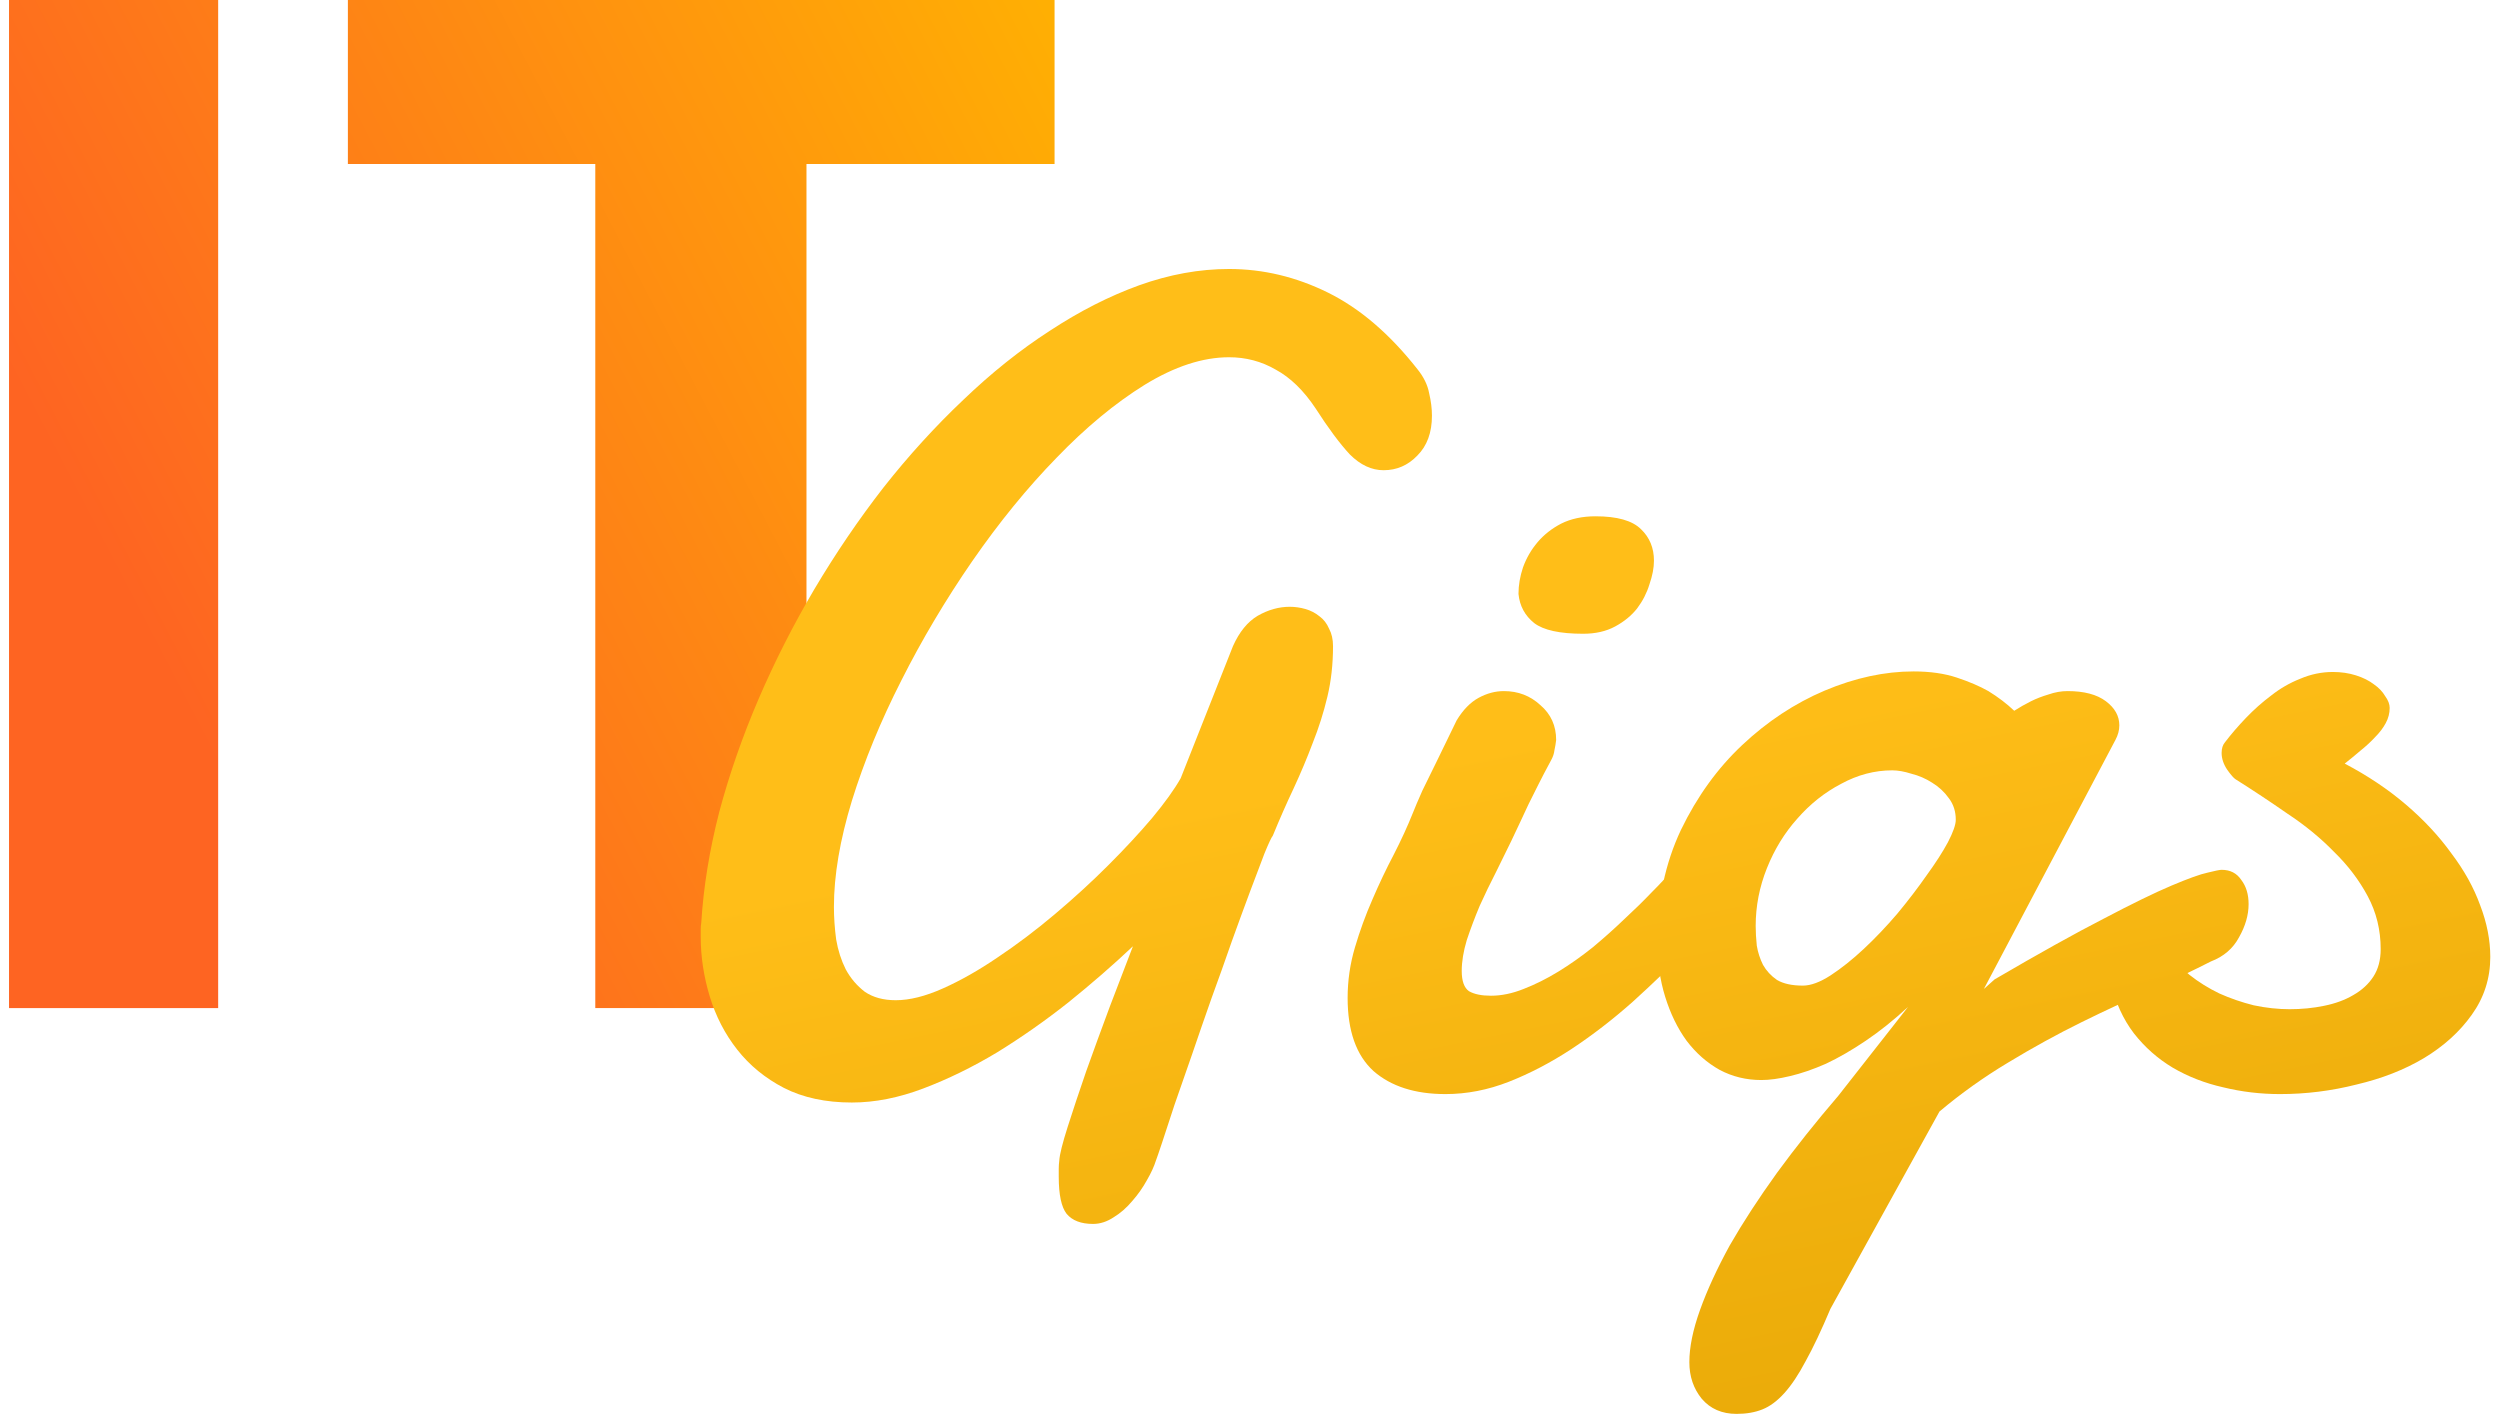 <svg width="139" height="79" viewBox="0 0 139 79" fill="none" xmlns="http://www.w3.org/2000/svg">
<path d="M0.502 56.05V0H12.13V56.05H0.502Z" fill="url(#paint0_linear_511_49)"/>
<path d="M58.634 9.12H40.128L44.84 3.496V56.05H33.098V3.496L37.962 9.12H19.342V0H58.634V9.12Z" fill="url(#paint1_linear_511_49)"/>
<path d="M70.772 46.456C70.689 46.56 70.533 46.894 70.303 47.456C70.095 47.998 69.835 48.685 69.522 49.519C69.21 50.352 68.866 51.29 68.491 52.331C68.137 53.352 67.762 54.404 67.366 55.487C66.991 56.55 66.626 57.602 66.272 58.644C65.918 59.665 65.595 60.592 65.303 61.425C65.033 62.258 64.803 62.956 64.616 63.519C64.428 64.081 64.314 64.415 64.272 64.519C64.168 64.852 64.001 65.217 63.772 65.612C63.543 66.029 63.272 66.415 62.96 66.769C62.647 67.144 62.303 67.446 61.928 67.675C61.553 67.925 61.168 68.05 60.772 68.05C60.106 68.05 59.616 67.862 59.303 67.487C59.012 67.112 58.866 66.425 58.866 65.425C58.866 65.279 58.866 65.133 58.866 64.987C58.866 64.842 58.876 64.686 58.897 64.519C58.918 64.186 59.074 63.56 59.366 62.644C59.658 61.727 60.001 60.696 60.397 59.55C60.814 58.383 61.251 57.185 61.71 55.956C62.189 54.706 62.616 53.592 62.991 52.612C61.887 53.654 60.689 54.696 59.397 55.737C58.106 56.758 56.783 57.685 55.428 58.519C54.074 59.331 52.71 59.998 51.335 60.519C49.96 61.04 48.637 61.3 47.366 61.3C45.908 61.3 44.647 61.029 43.585 60.487C42.543 59.946 41.678 59.237 40.991 58.362C40.303 57.487 39.793 56.498 39.46 55.394C39.126 54.29 38.96 53.185 38.96 52.081C38.96 51.935 38.96 51.8 38.96 51.675C38.96 51.55 38.97 51.425 38.991 51.3C39.116 49.3 39.449 47.248 39.991 45.144C40.553 43.04 41.283 40.946 42.178 38.862C43.074 36.779 44.106 34.748 45.272 32.769C46.46 30.769 47.741 28.883 49.116 27.113C50.512 25.342 51.991 23.717 53.553 22.238C55.116 20.738 56.72 19.456 58.366 18.394C60.012 17.311 61.668 16.467 63.335 15.863C65.022 15.258 66.689 14.956 68.335 14.956C70.231 14.956 72.064 15.394 73.835 16.269C75.606 17.144 77.262 18.561 78.803 20.519C79.158 20.956 79.376 21.404 79.46 21.863C79.564 22.3 79.616 22.717 79.616 23.113C79.616 24.05 79.345 24.79 78.803 25.331C78.283 25.873 77.658 26.144 76.928 26.144C76.262 26.144 75.637 25.852 75.053 25.269C74.491 24.665 73.856 23.811 73.147 22.706C72.481 21.706 71.741 20.988 70.928 20.55C70.137 20.092 69.272 19.863 68.335 19.863C66.876 19.863 65.314 20.373 63.647 21.394C62.001 22.415 60.366 23.769 58.741 25.456C57.116 27.123 55.553 29.04 54.053 31.206C52.574 33.352 51.262 35.56 50.116 37.831C48.97 40.081 48.053 42.31 47.366 44.519C46.699 46.706 46.366 48.675 46.366 50.425C46.366 51.008 46.408 51.612 46.491 52.237C46.595 52.842 46.772 53.394 47.022 53.894C47.293 54.394 47.647 54.81 48.085 55.144C48.543 55.456 49.116 55.612 49.803 55.612C50.574 55.612 51.449 55.394 52.428 54.956C53.408 54.519 54.418 53.946 55.46 53.237C56.522 52.529 57.585 51.727 58.647 50.831C59.71 49.935 60.699 49.029 61.616 48.112C62.533 47.196 63.345 46.321 64.053 45.487C64.762 44.633 65.293 43.894 65.647 43.269L68.553 35.925C68.908 35.133 69.366 34.571 69.928 34.237C70.512 33.904 71.106 33.737 71.71 33.737C72.001 33.737 72.293 33.779 72.585 33.862C72.876 33.946 73.137 34.081 73.366 34.269C73.595 34.435 73.772 34.665 73.897 34.956C74.043 35.227 74.116 35.55 74.116 35.925C74.116 36.925 74.012 37.862 73.803 38.737C73.595 39.612 73.324 40.467 72.991 41.3C72.678 42.133 72.324 42.977 71.928 43.831C71.533 44.665 71.147 45.54 70.772 46.456Z" fill="url(#paint2_linear_511_49)"/>
<path d="M84.428 33.019C84.428 32.54 84.512 32.05 84.678 31.55C84.866 31.029 85.137 30.561 85.491 30.144C85.845 29.727 86.283 29.383 86.803 29.113C87.345 28.842 87.981 28.706 88.71 28.706C89.918 28.706 90.762 28.946 91.241 29.425C91.72 29.883 91.96 30.467 91.96 31.175C91.96 31.571 91.876 32.008 91.71 32.487C91.564 32.967 91.335 33.415 91.022 33.831C90.71 34.227 90.303 34.56 89.803 34.831C89.303 35.102 88.71 35.237 88.022 35.237C86.731 35.237 85.824 35.04 85.303 34.644C84.783 34.227 84.491 33.685 84.428 33.019ZM80.991 40.05C81.345 39.467 81.751 39.05 82.21 38.8C82.668 38.55 83.137 38.425 83.616 38.425C84.408 38.425 85.085 38.685 85.647 39.206C86.231 39.706 86.522 40.352 86.522 41.144C86.501 41.331 86.47 41.519 86.428 41.706C86.408 41.894 86.345 42.081 86.241 42.269C85.949 42.81 85.71 43.269 85.522 43.644C85.335 44.019 85.158 44.373 84.991 44.706C84.845 45.019 84.699 45.331 84.553 45.644C84.408 45.956 84.231 46.331 84.022 46.769C83.772 47.29 83.491 47.862 83.178 48.487C82.866 49.092 82.564 49.717 82.272 50.362C82.001 51.008 81.762 51.644 81.553 52.269C81.366 52.894 81.272 53.467 81.272 53.987C81.272 54.55 81.408 54.925 81.678 55.112C81.97 55.279 82.376 55.362 82.897 55.362C83.481 55.362 84.085 55.237 84.71 54.987C85.356 54.737 86.001 54.415 86.647 54.019C87.293 53.623 87.928 53.175 88.553 52.675C89.178 52.154 89.762 51.633 90.303 51.112C90.866 50.592 91.376 50.092 91.835 49.612C92.314 49.133 92.71 48.706 93.022 48.331C93.439 47.935 93.856 47.737 94.272 47.737C94.647 47.737 94.949 47.904 95.178 48.237C95.428 48.571 95.553 48.998 95.553 49.519C95.553 49.998 95.428 50.508 95.178 51.05C94.949 51.592 94.564 52.102 94.022 52.581C92.96 53.665 91.876 54.706 90.772 55.706C89.668 56.685 88.533 57.56 87.366 58.331C86.22 59.081 85.064 59.685 83.897 60.144C82.731 60.602 81.553 60.831 80.366 60.831C78.678 60.831 77.345 60.404 76.366 59.55C75.408 58.675 74.928 57.321 74.928 55.487C74.928 54.529 75.064 53.592 75.335 52.675C75.606 51.758 75.928 50.873 76.303 50.019C76.678 49.144 77.074 48.31 77.491 47.519C77.908 46.706 78.262 45.935 78.553 45.206C78.658 44.935 78.835 44.519 79.085 43.956C79.356 43.394 79.637 42.821 79.928 42.237C80.262 41.55 80.616 40.821 80.991 40.05Z" fill="url(#paint3_linear_511_49)"/>
<path d="M106.397 37.331C107.314 37.331 108.116 37.446 108.803 37.675C109.491 37.904 110.074 38.154 110.553 38.425C111.095 38.758 111.574 39.123 111.991 39.519C112.283 39.331 112.595 39.154 112.928 38.987C113.22 38.842 113.543 38.717 113.897 38.612C114.251 38.487 114.606 38.425 114.96 38.425C115.876 38.425 116.585 38.612 117.085 38.987C117.585 39.362 117.835 39.81 117.835 40.331C117.835 40.602 117.762 40.873 117.616 41.144L110.303 54.987L110.897 54.456C113.356 53.019 115.376 51.894 116.96 51.081C118.543 50.248 119.803 49.633 120.741 49.237C121.678 48.842 122.345 48.602 122.741 48.519C123.158 48.415 123.418 48.362 123.522 48.362C124.001 48.362 124.366 48.55 124.616 48.925C124.887 49.279 125.022 49.727 125.022 50.269C125.022 50.873 124.845 51.487 124.491 52.112C124.158 52.737 123.637 53.185 122.928 53.456C121.991 53.935 120.897 54.456 119.647 55.019C118.397 55.56 117.095 56.165 115.741 56.831C114.387 57.498 113.022 58.248 111.647 59.081C110.293 59.894 109.022 60.8 107.835 61.8L101.772 72.769C101.272 73.956 100.814 74.925 100.397 75.675C100.001 76.425 99.606 77.019 99.21 77.456C98.814 77.894 98.408 78.196 97.991 78.362C97.574 78.529 97.095 78.612 96.553 78.612C95.741 78.612 95.095 78.331 94.616 77.769C94.158 77.206 93.928 76.529 93.928 75.737C93.928 74.904 94.126 73.936 94.522 72.831C94.918 71.727 95.47 70.529 96.178 69.237C96.908 67.967 97.783 66.623 98.803 65.206C99.824 63.81 100.96 62.383 102.21 60.925L106.085 55.987C105.293 56.717 104.512 57.342 103.741 57.862C102.97 58.383 102.231 58.81 101.522 59.144C100.814 59.456 100.147 59.685 99.522 59.831C98.918 59.977 98.387 60.05 97.928 60.05C97.095 60.05 96.324 59.862 95.616 59.487C94.908 59.092 94.293 58.55 93.772 57.862C93.272 57.175 92.876 56.362 92.585 55.425C92.293 54.487 92.147 53.467 92.147 52.362C92.147 50.071 92.585 47.998 93.46 46.144C94.356 44.29 95.491 42.717 96.866 41.425C98.262 40.112 99.793 39.102 101.46 38.394C103.147 37.685 104.793 37.331 106.397 37.331ZM105.21 42.831C104.231 42.831 103.283 43.081 102.366 43.581C101.449 44.06 100.637 44.706 99.928 45.519C99.22 46.31 98.658 47.227 98.241 48.269C97.824 49.31 97.616 50.383 97.616 51.487C97.616 51.821 97.637 52.185 97.678 52.581C97.741 52.956 97.856 53.31 98.022 53.644C98.21 53.977 98.47 54.258 98.803 54.487C99.158 54.696 99.637 54.8 100.241 54.8C100.678 54.8 101.189 54.612 101.772 54.237C102.376 53.842 102.991 53.352 103.616 52.769C104.262 52.165 104.887 51.508 105.491 50.8C106.095 50.071 106.637 49.362 107.116 48.675C107.616 47.987 108.012 47.373 108.303 46.831C108.595 46.269 108.741 45.852 108.741 45.581C108.741 45.123 108.616 44.727 108.366 44.394C108.116 44.04 107.803 43.748 107.428 43.519C107.074 43.29 106.689 43.123 106.272 43.019C105.876 42.894 105.522 42.831 105.21 42.831Z" fill="url(#paint4_linear_511_49)"/>
<path d="M130.366 42.456C131.637 43.123 132.772 43.883 133.772 44.737C134.772 45.592 135.616 46.498 136.303 47.456C137.012 48.394 137.543 49.352 137.897 50.331C138.272 51.31 138.46 52.269 138.46 53.206C138.46 54.394 138.116 55.467 137.428 56.425C136.762 57.362 135.876 58.165 134.772 58.831C133.689 59.477 132.439 59.967 131.022 60.3C129.626 60.654 128.21 60.831 126.772 60.831C125.689 60.831 124.637 60.706 123.616 60.456C122.595 60.227 121.658 59.862 120.803 59.362C119.97 58.862 119.251 58.227 118.647 57.456C118.043 56.665 117.616 55.727 117.366 54.644C117.324 54.477 117.303 54.342 117.303 54.237C117.303 53.675 117.501 53.196 117.897 52.8C118.293 52.383 118.731 52.175 119.21 52.175C119.439 52.175 119.689 52.217 119.96 52.3C120.251 52.383 120.47 52.571 120.616 52.862C120.887 53.362 121.262 53.81 121.741 54.206C122.241 54.602 122.793 54.946 123.397 55.237C124.001 55.508 124.637 55.727 125.303 55.894C125.991 56.04 126.658 56.112 127.303 56.112C127.97 56.112 128.606 56.05 129.21 55.925C129.835 55.8 130.376 55.602 130.835 55.331C131.314 55.06 131.689 54.717 131.96 54.3C132.231 53.883 132.366 53.373 132.366 52.769C132.366 51.706 132.126 50.727 131.647 49.831C131.168 48.935 130.543 48.112 129.772 47.362C129.022 46.592 128.158 45.883 127.178 45.237C126.22 44.571 125.262 43.935 124.303 43.331C124.199 43.269 124.043 43.092 123.835 42.8C123.626 42.487 123.522 42.175 123.522 41.862C123.522 41.612 123.585 41.415 123.71 41.269C124.043 40.831 124.428 40.383 124.866 39.925C125.303 39.467 125.772 39.05 126.272 38.675C126.772 38.279 127.314 37.967 127.897 37.737C128.481 37.487 129.085 37.362 129.71 37.362C130.168 37.362 130.595 37.425 130.991 37.55C131.387 37.675 131.72 37.842 131.991 38.05C132.262 38.237 132.47 38.456 132.616 38.706C132.783 38.935 132.866 39.154 132.866 39.362C132.866 39.654 132.793 39.935 132.647 40.206C132.501 40.477 132.303 40.737 132.053 40.987C131.824 41.237 131.553 41.487 131.241 41.737C130.949 41.987 130.658 42.227 130.366 42.456Z" fill="url(#paint5_linear_511_49)"/>
<defs>
<linearGradient id="paint0_linear_511_49" x1="6.366" y1="32.05" x2="65.866" y2="1.05" gradientUnits="userSpaceOnUse">
<stop stop-color="#FE6422"/>
<stop offset="1" stop-color="#FFB700"/>
</linearGradient>
<linearGradient id="paint1_linear_511_49" x1="6.366" y1="32.05" x2="65.866" y2="1.05" gradientUnits="userSpaceOnUse">
<stop stop-color="#FE6422"/>
<stop offset="1" stop-color="#FFB700"/>
</linearGradient>
<linearGradient id="paint2_linear_511_49" x1="93.366" y1="39.05" x2="106.366" y2="102.05" gradientUnits="userSpaceOnUse">
<stop stop-color="#FFBE18"/>
<stop offset="1" stop-color="#DEA000"/>
</linearGradient>
<linearGradient id="paint3_linear_511_49" x1="93.366" y1="39.05" x2="106.366" y2="102.05" gradientUnits="userSpaceOnUse">
<stop stop-color="#FFBE18"/>
<stop offset="1" stop-color="#DEA000"/>
</linearGradient>
<linearGradient id="paint4_linear_511_49" x1="93.366" y1="39.05" x2="106.366" y2="102.05" gradientUnits="userSpaceOnUse">
<stop stop-color="#FFBE18"/>
<stop offset="1" stop-color="#DEA000"/>
</linearGradient>
<linearGradient id="paint5_linear_511_49" x1="93.366" y1="39.05" x2="106.366" y2="102.05" gradientUnits="userSpaceOnUse">
<stop stop-color="#FFBE18"/>
<stop offset="1" stop-color="#DEA000"/>
</linearGradient>
</defs>
</svg>
